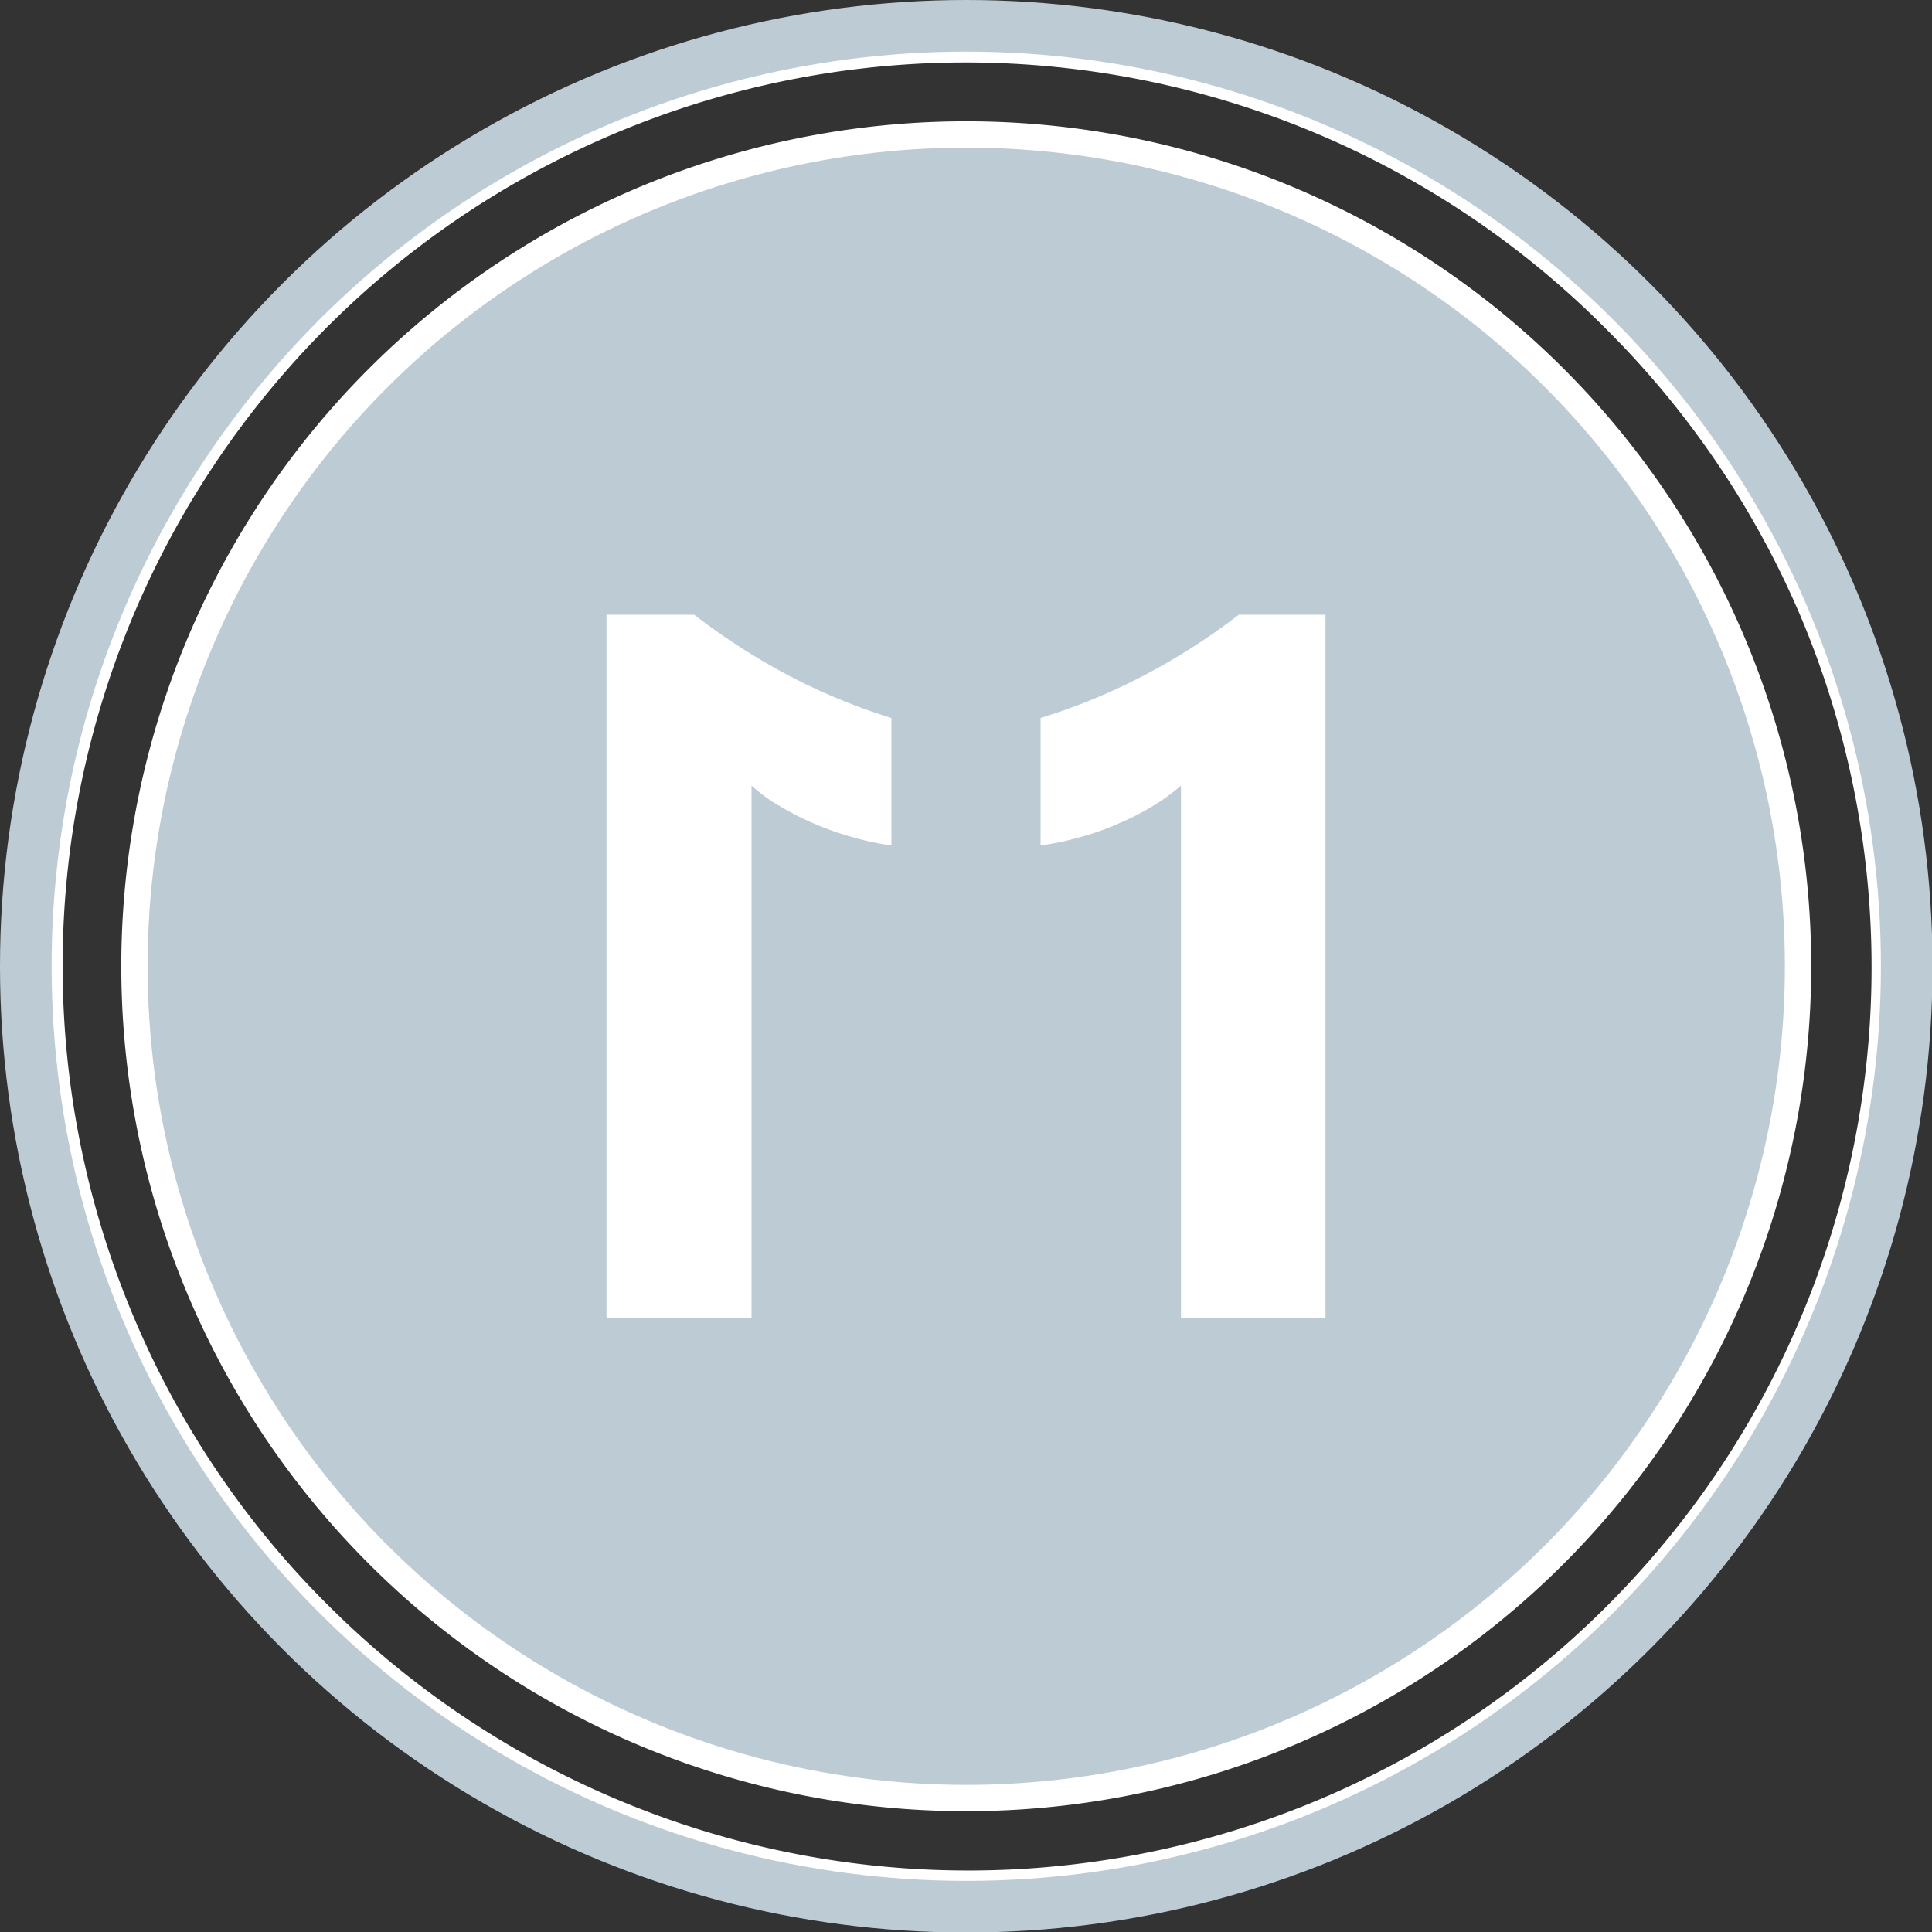<svg xmlns="http://www.w3.org/2000/svg" width="37.43" height="37.43" viewBox="0 0 37.43 37.43"><rect x="0" y="0" width="37.43" height="37.43" fill="#333333" stroke="none"/><defs><style>.cls-1,.cls-4{fill:none;stroke-miterlimit:10;}.cls-1{stroke:#fff;}.cls-2{fill:#bdccd4;}.cls-3{fill:#fff;}.cls-4{stroke:#bdccd4;}</style></defs><title>crm1</title><g id="Layer_2" data-name="Layer 2"><g id="Crm"><path class="cls-1" d="M18.72,2.85A15.87,15.87,0,1,1,2.85,18.72,15.87,15.87,0,0,1,18.72,2.85m0-2.14a18,18,0,0,0-16.59,25A17.86,17.86,0,0,0,6,31.45a18.09,18.09,0,0,0,5.73,3.86,18,18,0,0,0,23.6-23.6A18.09,18.09,0,0,0,31.45,6,18,18,0,0,0,18.72.71Z"/><circle class="cls-2" cx="18.72" cy="18.72" r="15.86"/><path class="cls-3" d="M25.68,11.91V25.53h-2.8V15.22a4.11,4.11,0,0,1-.55.4,5.26,5.26,0,0,1-.67.34,5,5,0,0,1-.74.26,5.43,5.43,0,0,1-.76.16V13.91a11.86,11.86,0,0,0,2.07-.86A12.57,12.57,0,0,0,24,11.91Z"/><path class="cls-3" d="M13.45,11.91a12.69,12.69,0,0,0,1.76,1.14,11.76,11.76,0,0,0,2.06.86v2.47a5.3,5.3,0,0,1-.75-.16,5.83,5.83,0,0,1-1.41-.6,3.13,3.13,0,0,1-.55-.4V25.53H11.75V11.91Z"/><circle class="cls-4" cx="18.72" cy="18.72" r="18.22"/></g></g></svg>